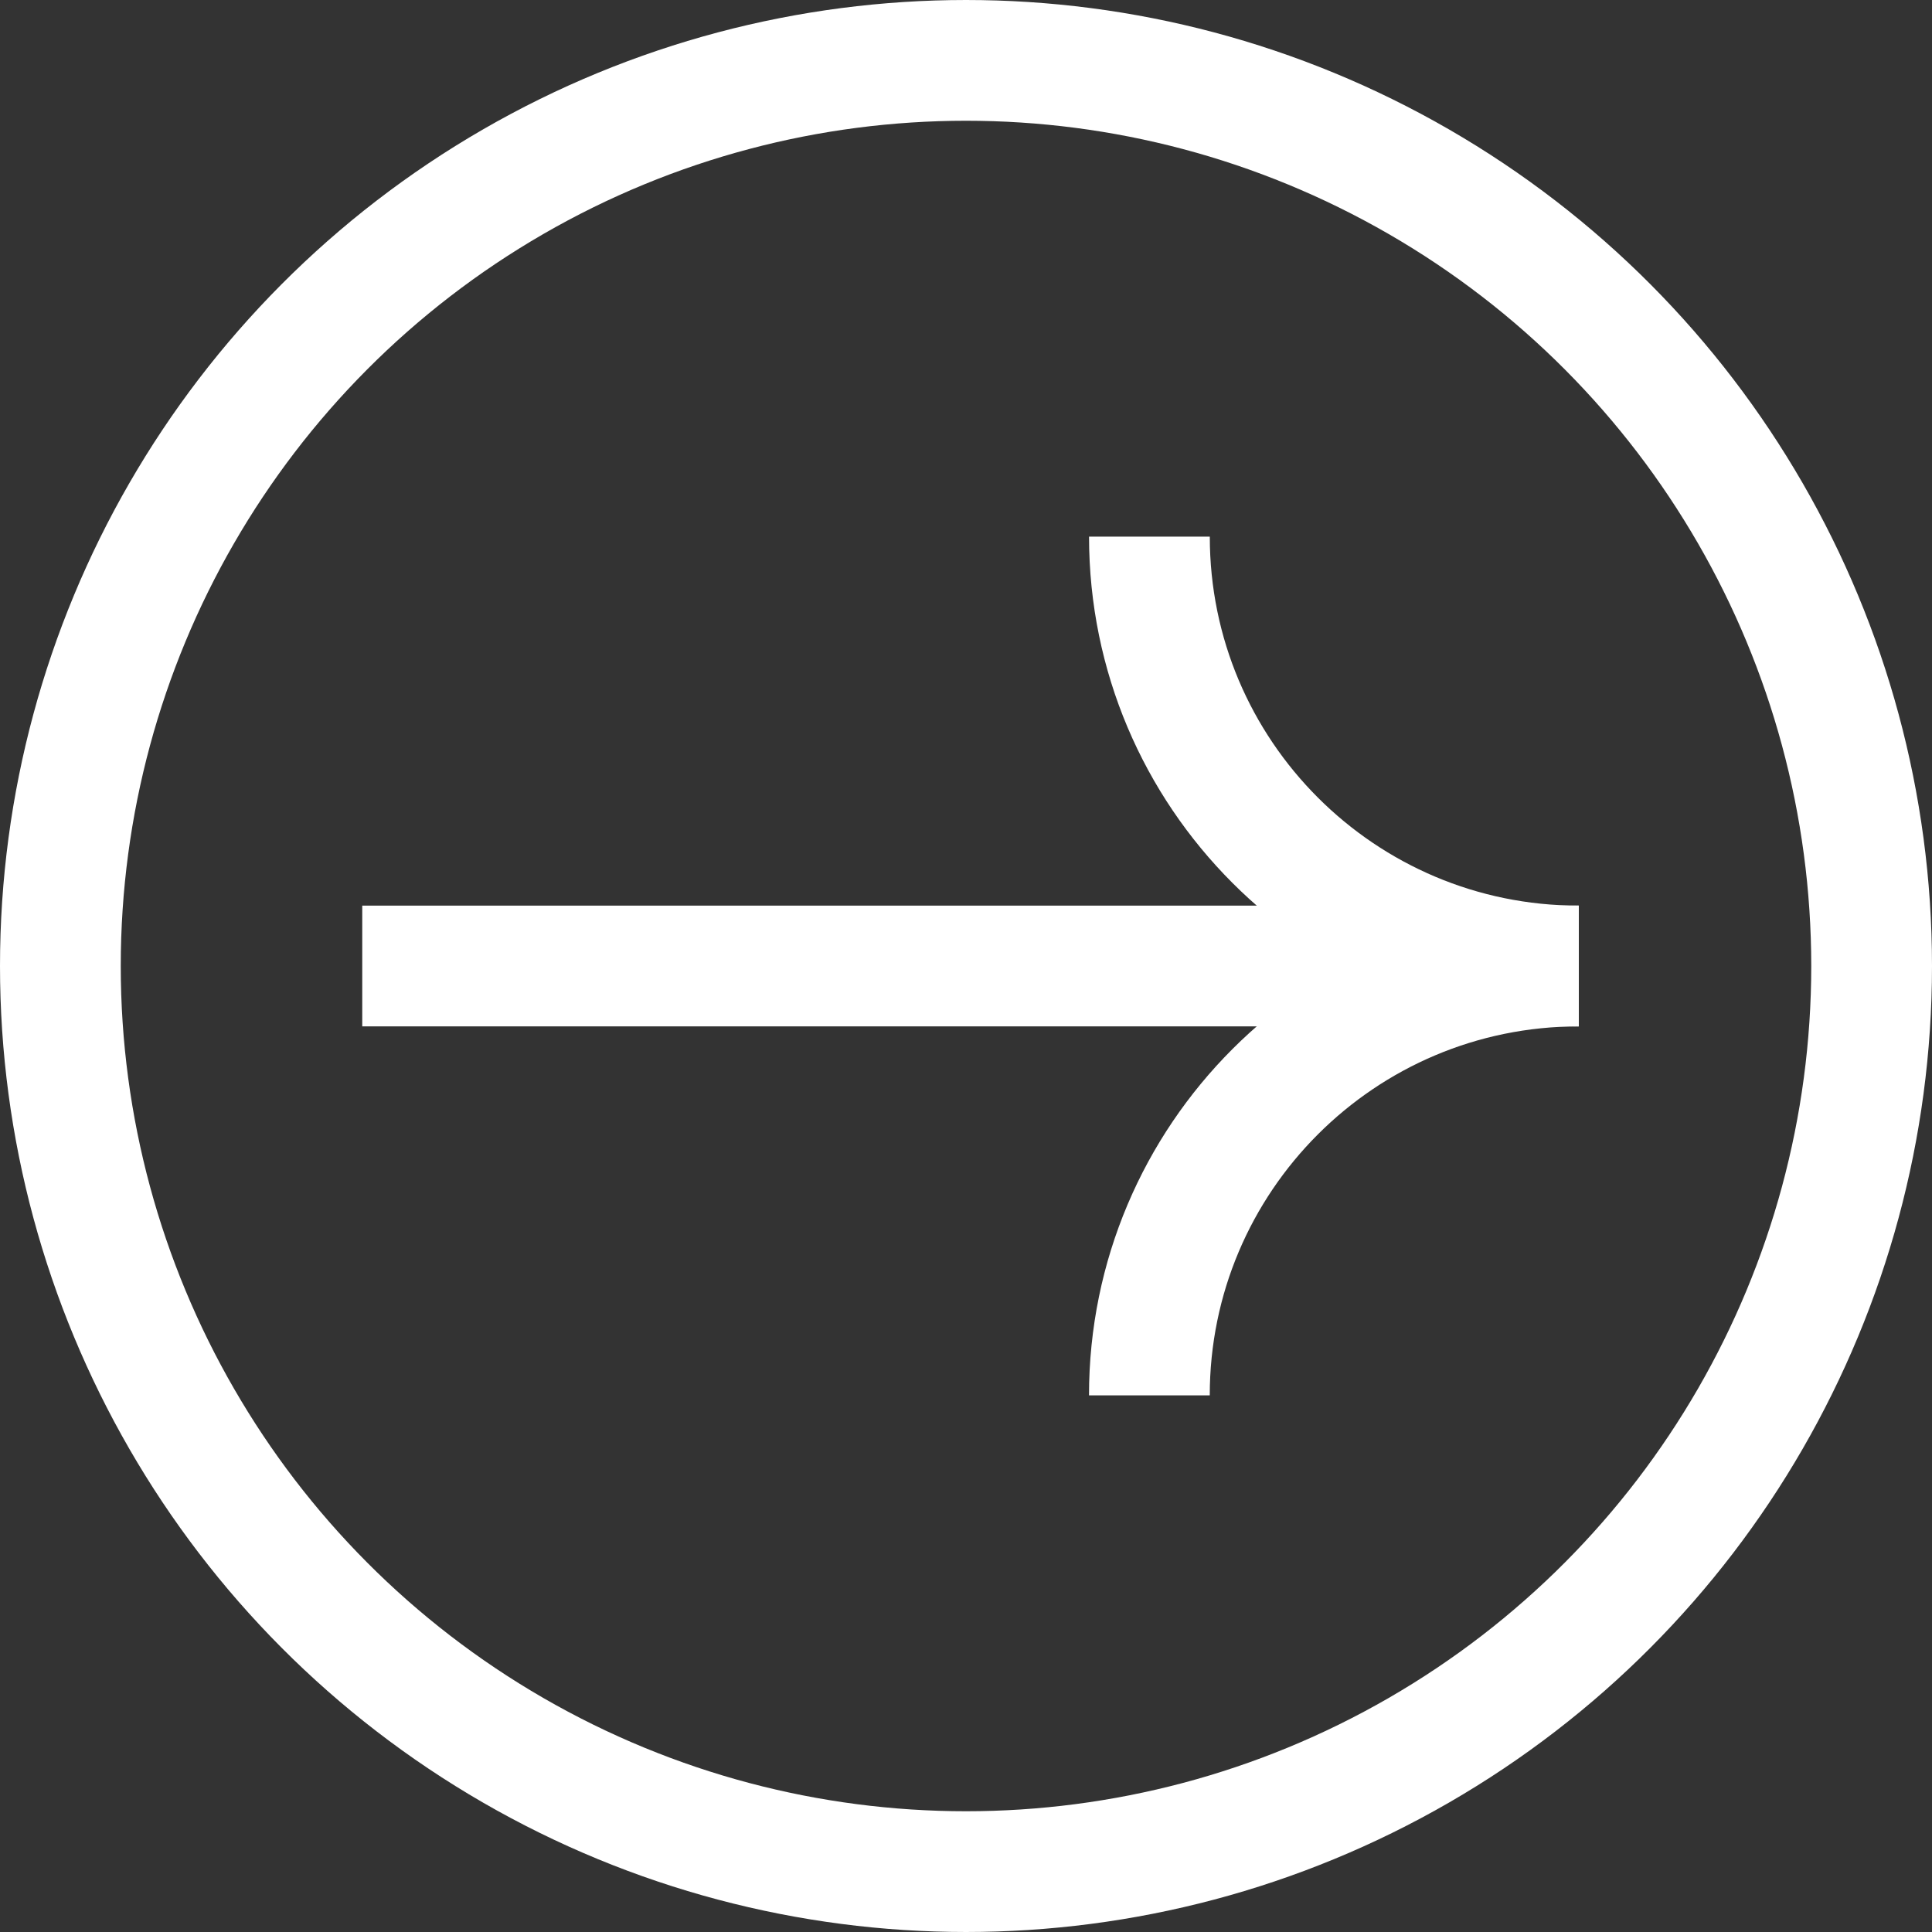 <svg width="48" height="48" viewBox="0 0 48 48" fill="none" xmlns="http://www.w3.org/2000/svg">
<rect x="0" y="0" width="48" height="48" fill="#333333" stroke="none"/>
<circle cx="24" cy="24" r="22.5" stroke="white" stroke-width="3"/>
<path d="M9 24H39.222" stroke="white" stroke-width="3"/>
<path d="M39.223 24C33.332 24 28.557 19.224 28.557 13.333" stroke="white" stroke-width="3"/>
<path d="M28.556 34.667C28.556 28.776 33.332 24 39.223 24" stroke="white" stroke-width="3"/>
</svg>
